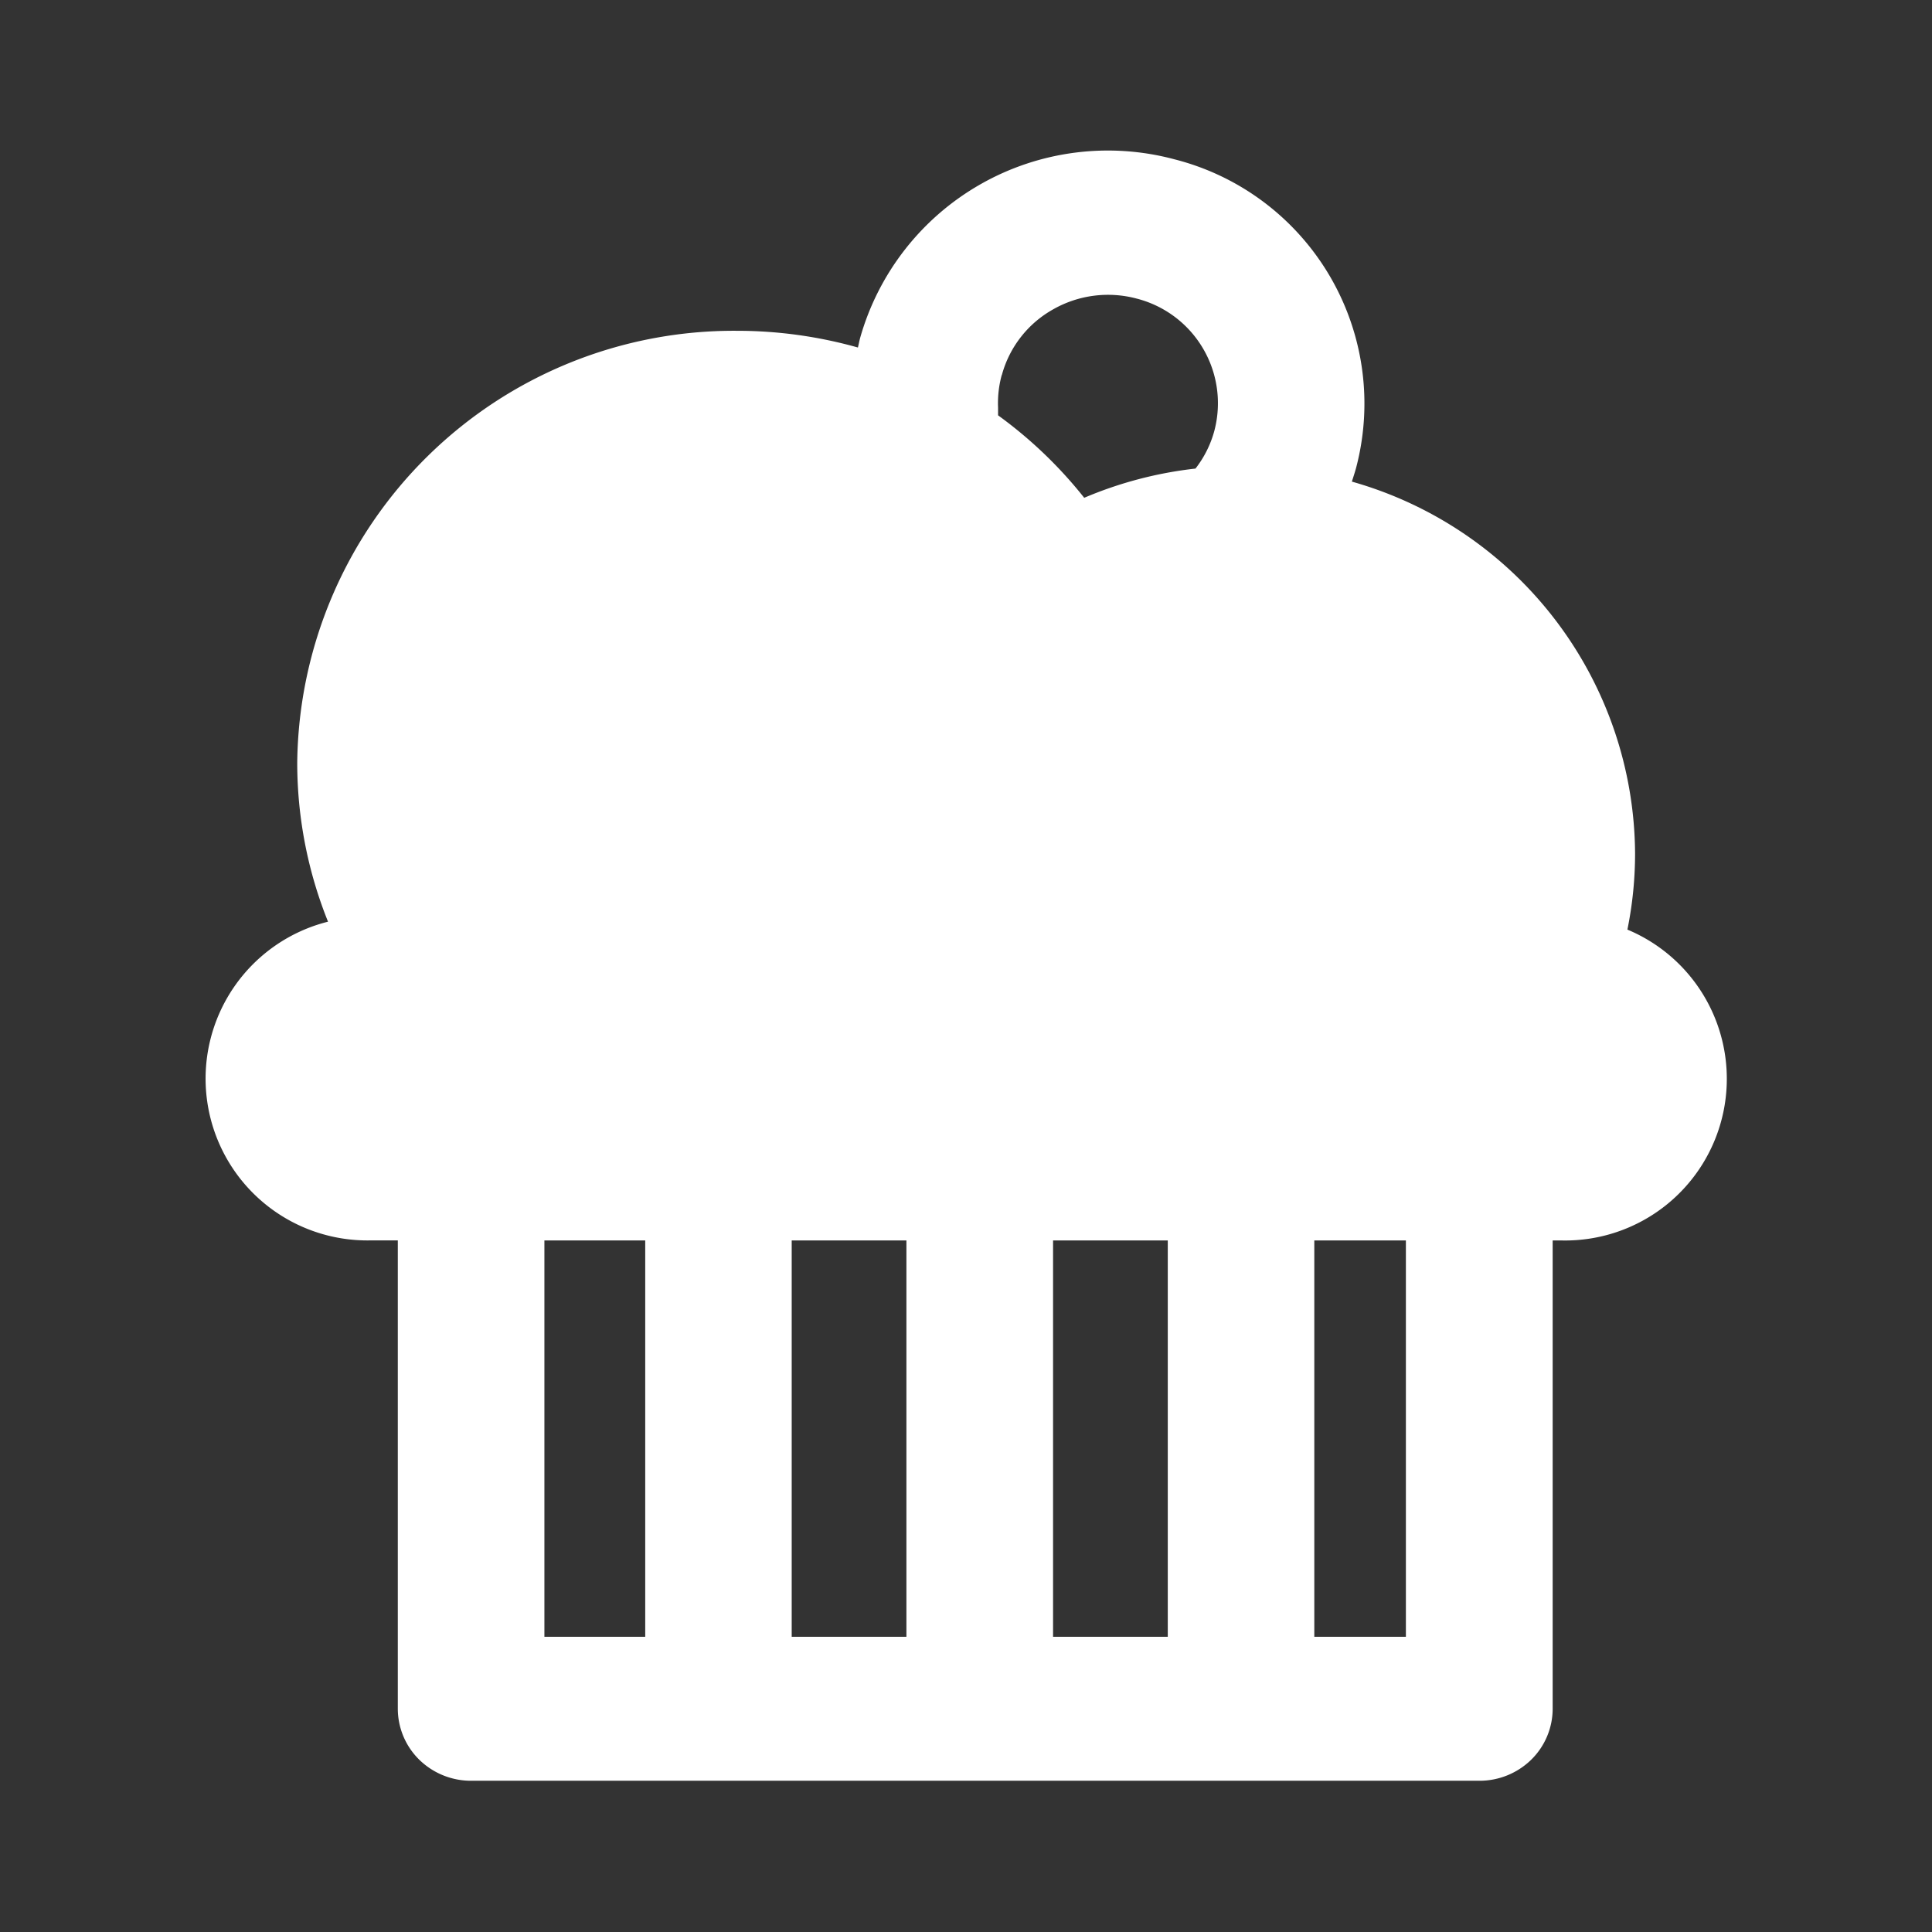 <?xml version="1.0" standalone="no"?><!DOCTYPE svg PUBLIC "-//W3C//DTD SVG 1.1//EN" "http://www.w3.org/Graphics/SVG/1.1/DTD/svg11.dtd"><svg t="1722392207213" class="icon" viewBox="0 0 1024 1024" version="1.1" xmlns="http://www.w3.org/2000/svg" p-id="50301" xmlns:xlink="http://www.w3.org/1999/xlink" width="200" height="200"><rect x="0" y="0" width="1024" height="1024" fill="#333333" stroke="none"/><path d="M862.559 492.704a202.784 202.784 0 0 0 4.065-40.512 206.112 206.112 0 0 0-150.113-196.928c0.769-2.368 1.537-4.735 2.208-7.135A133.6 133.6 0 0 0 622.528 84.448 136.448 136.448 0 0 0 455.936 178.944c-0.48 1.728-0.8 3.487-1.216 5.248a236.287 236.287 0 0 0-63.999-8.864 231.456 231.456 0 0 0-233.184 229.12 225.92 225.92 0 0 0 16.32 84.064 85.76 85.76 0 0 0 22.4 168.928h14.592v248.224a37.92 37.92 0 0 0 11.361 27.008 39.2 39.2 0 0 0 27.488 11.168h534.4a39.2 39.2 0 0 0 27.488-11.168 37.92 37.92 0 0 0 11.361-27.008V657.472h4.864a85.697 85.697 0 0 0 34.816-164.736zM480.416 657.472v210.048h-60.8v-210.047h60.8z m77.728 0h60.801v210.048H558.144v-210.047zM531.008 198.753a56.992 56.992 0 0 1 27.169-34.784 58.784 58.784 0 0 1 44.224-5.728 57.248 57.248 0 0 1 41.215 70.144 56.384 56.384 0 0 1-9.984 19.969 210.113 210.113 0 0 0-58.975 15.488 231.968 231.968 0 0 0-45.664-43.712v-4.097a56.256 56.256 0 0 1 1.952-17.279zM288.544 657.472h53.44v210.048h-53.44v-210.047z m456.608 210.048h-48.544v-210.047h48.544v210.047z m0 0" p-id="50302" fill="#ffffff"></path></svg>